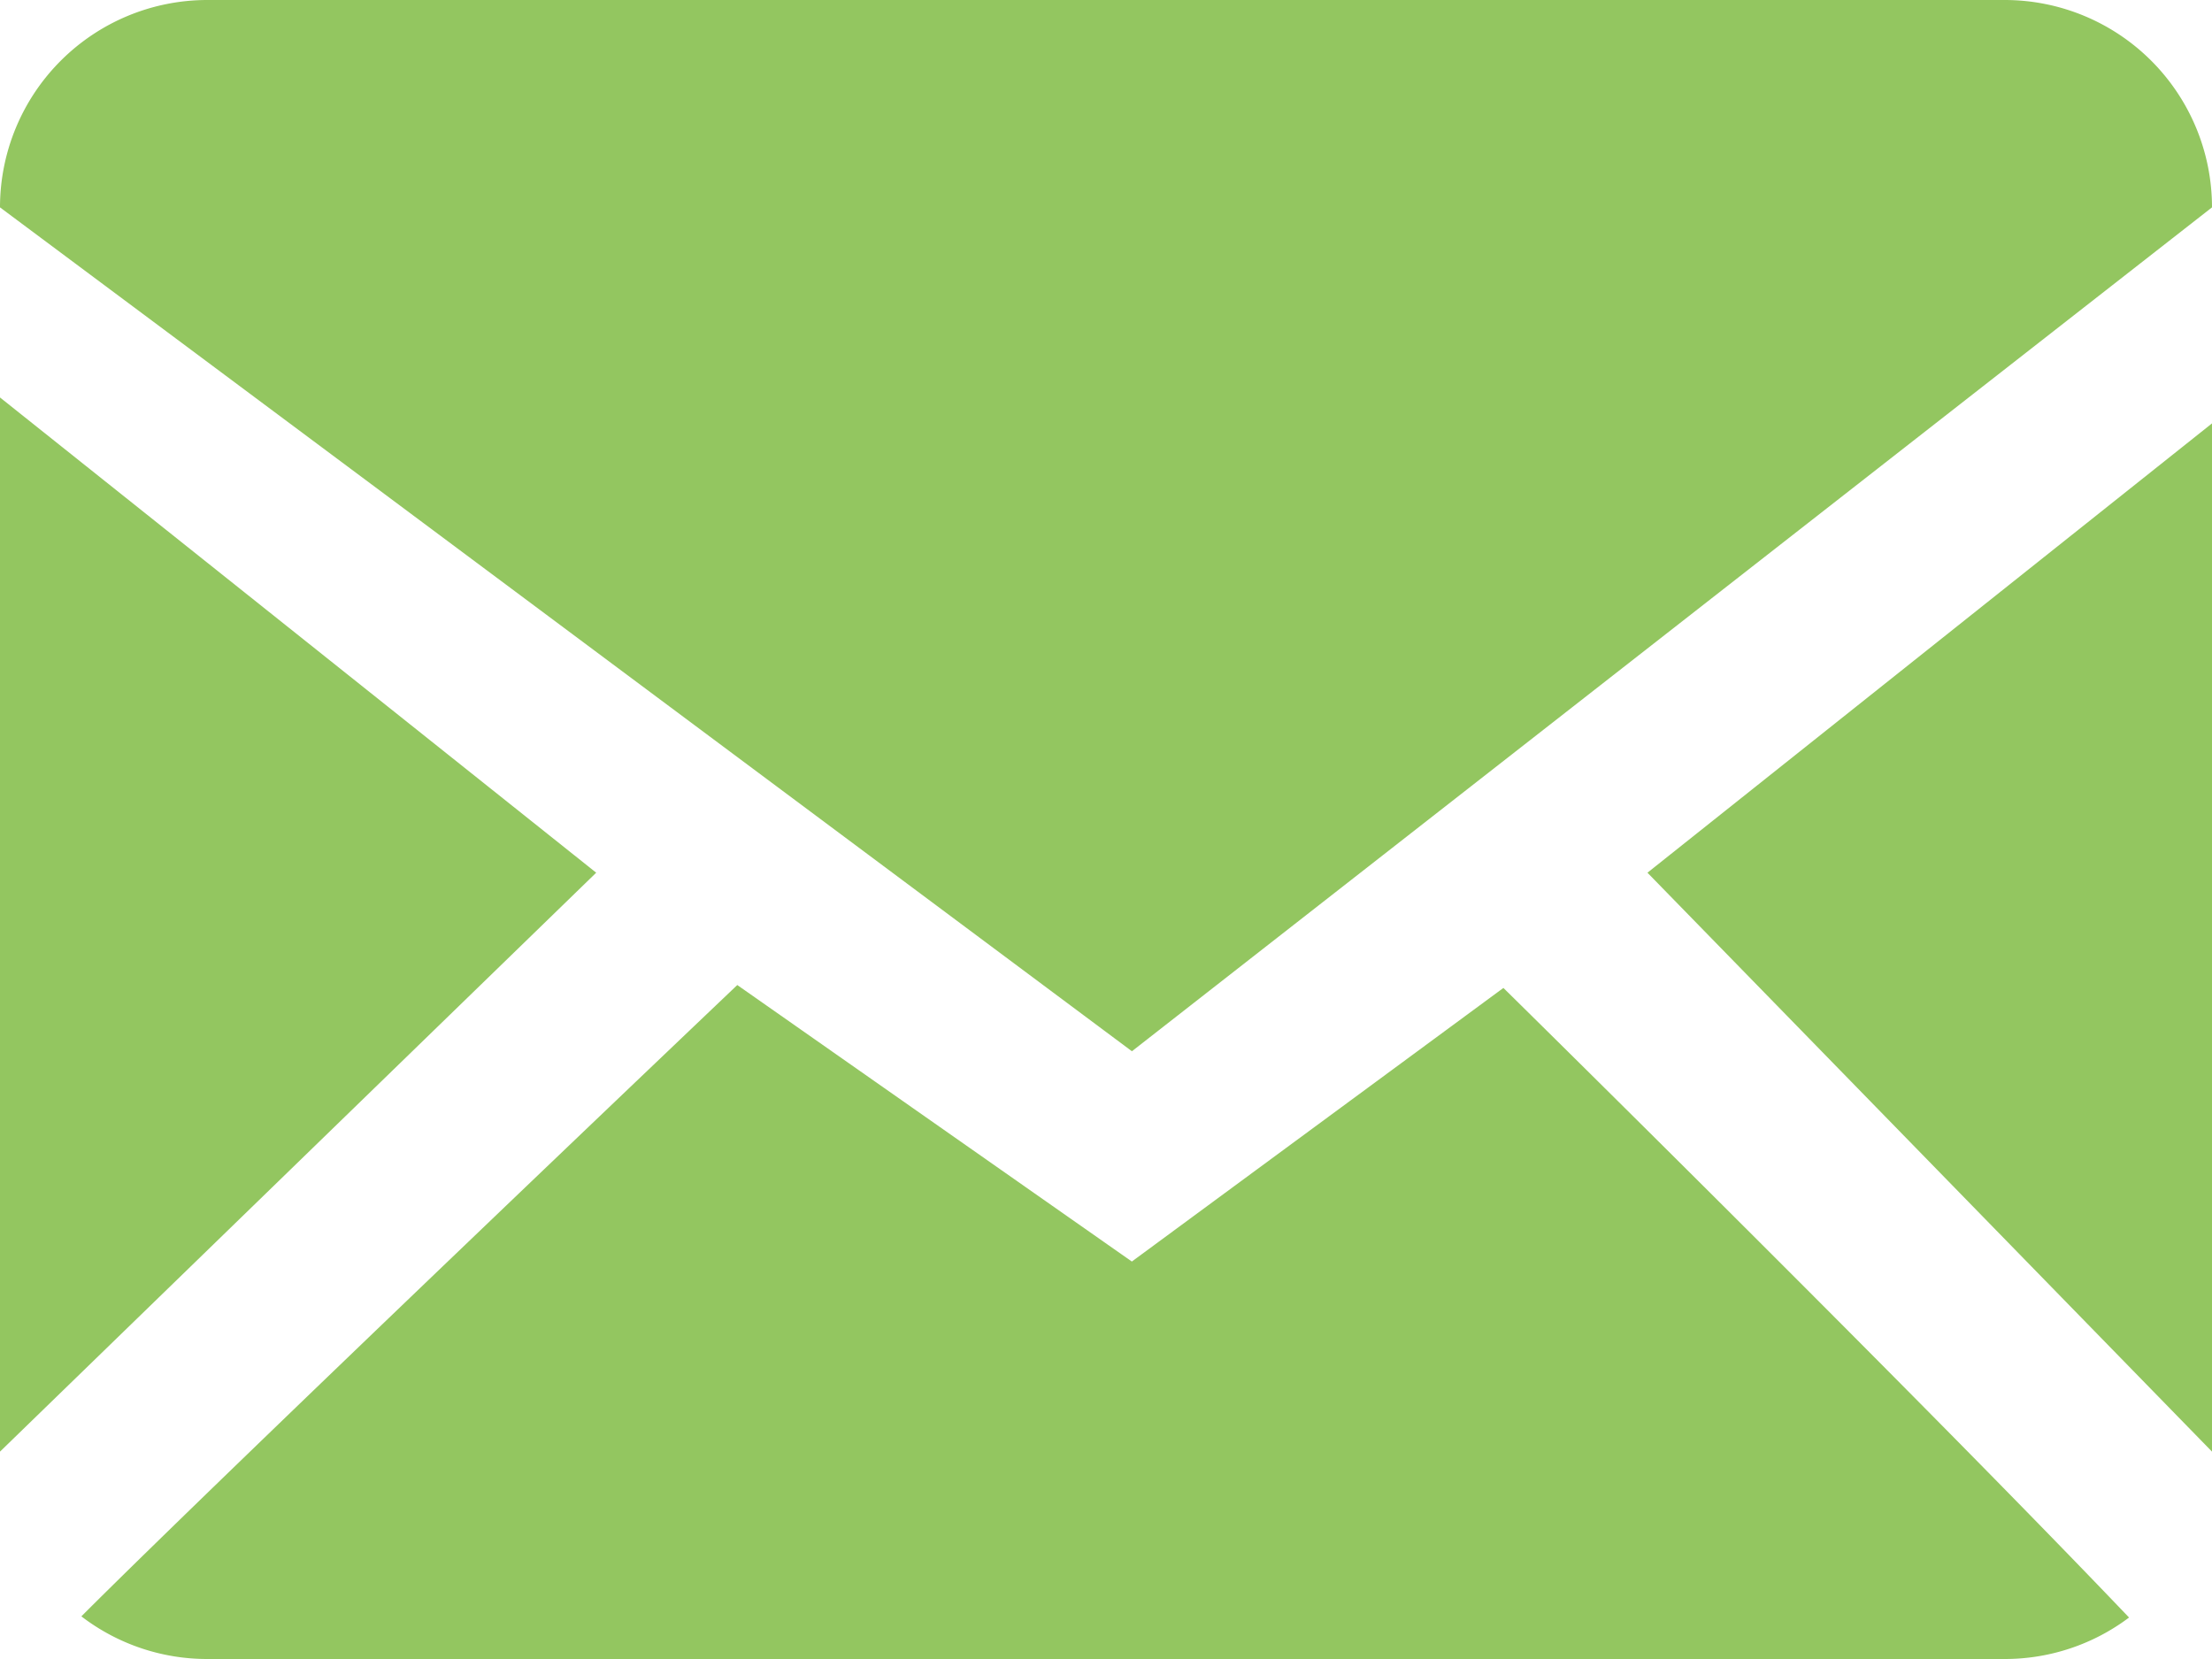 <svg xmlns="http://www.w3.org/2000/svg" width="32" height="24" viewBox="0 0 32 24">
  <defs>
    <style>
      .cls-1 {
        fill: #93c660;
        fill-rule: evenodd;
      }
    </style>
  </defs>
  <path id="長方形_1" data-name="長方形 1" class="cls-1" d="M0.875,3.875a3,3,0,0,1,3-3h26a3,3,0,0,1,3,3L17.25,16.083ZM32.875,7V21.875L24.708,13.5Zm-1.2,17.275a2.987,2.987,0,0,1-1.8.6h-26a2.987,2.987,0,0,1-1.823-.617c2.159-2.159,9.489-9.133,9.489-9.133l5.708,4,5.375-3.958S28.529,20.978,31.675,24.275Zm-30.8-2.4V6.625L9.5,13.5Z" transform="translate(-0.875 -0.875)"/>
</svg>
